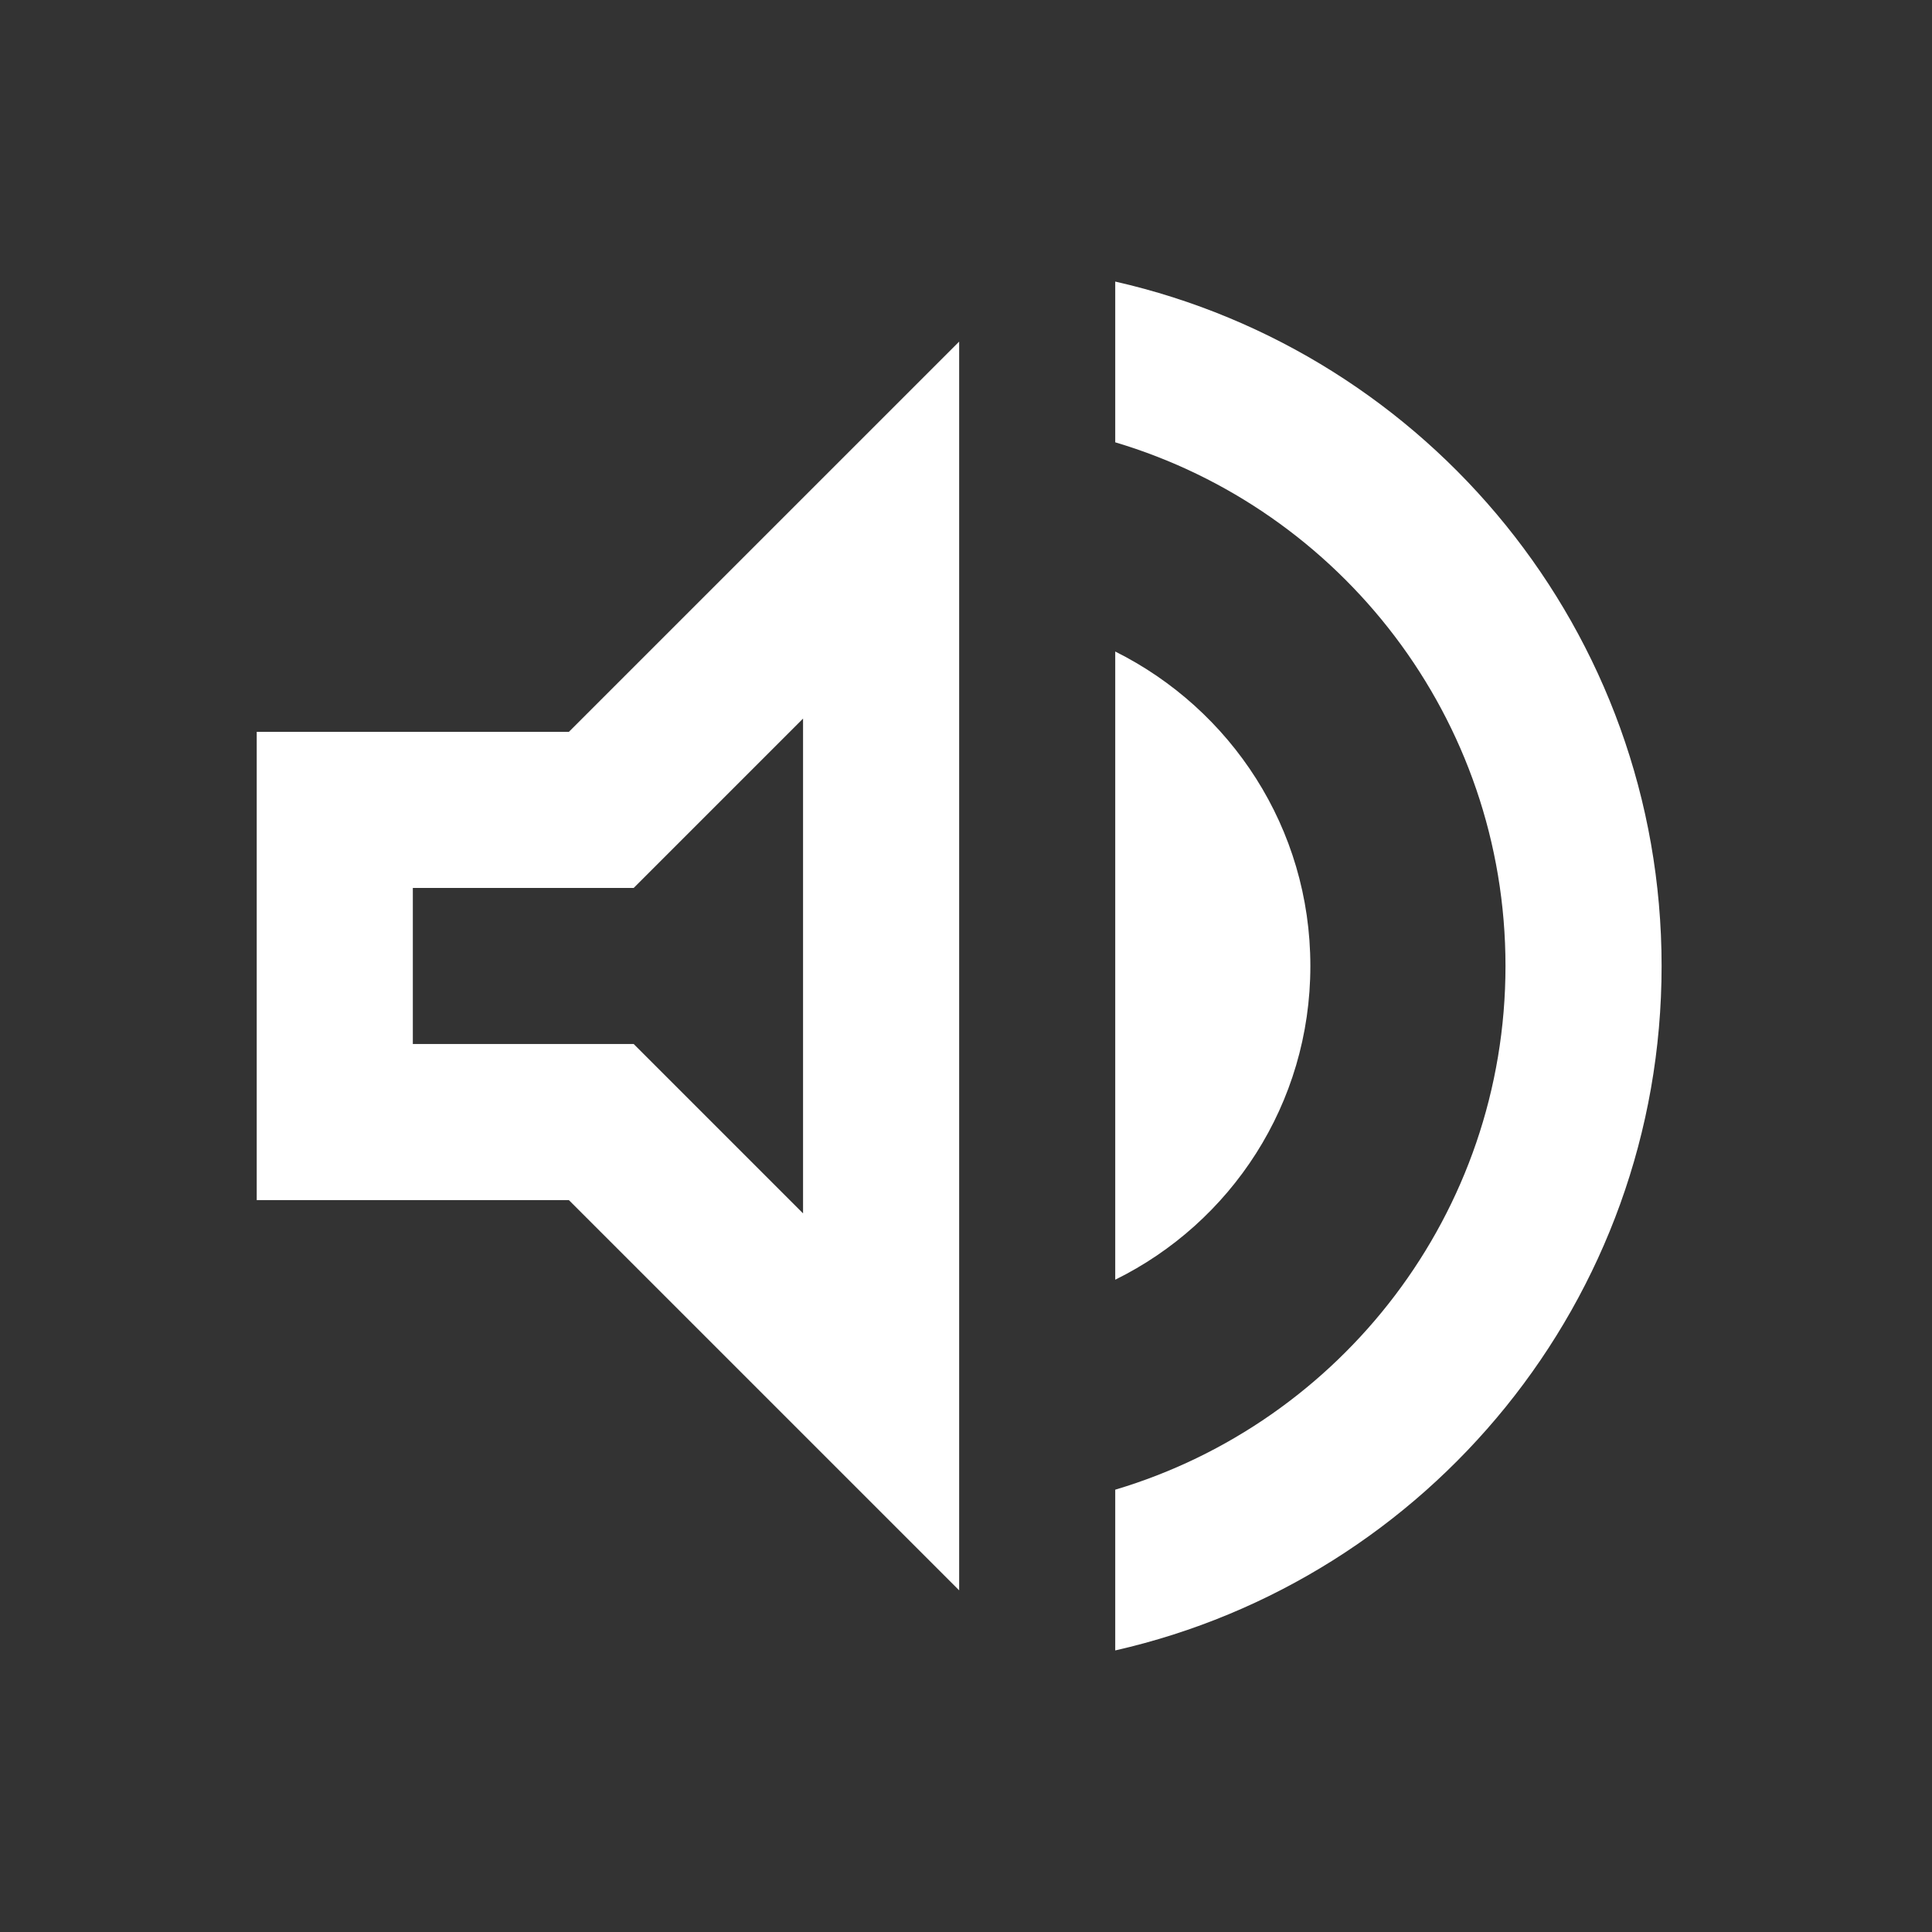 <?xml version="1.0" encoding="utf-8"?>
<!-- Generator: Adobe Illustrator 15.1.0, SVG Export Plug-In  -->
<!DOCTYPE svg PUBLIC "-//W3C//DTD SVG 1.1//EN" "http://www.w3.org/Graphics/SVG/1.1/DTD/svg11.dtd">
<svg version="1.1"
	 xmlns="http://www.w3.org/2000/svg" xmlns:xlink="http://www.w3.org/1999/xlink" xmlns:a="http://ns.adobe.com/AdobeSVGViewerExtensions/3.0/"
	 x="0px" y="0px" width="50px" height="50px" viewBox="-6.644 -7.287 50 50" enable-background="new -6.644 -7.287 50 50"
	 xml:space="preserve">
<rect x="-6.644" y="-7.287" width="50" height="50" fill="#333333" stroke="none"/>
<defs>
</defs>
<path fill="#FFFFFF" d="M0,11.653v12.119h8.079l10.1,10.099V1.554l-10.1,10.099H0z M14.139,11.31v12.805l-4.383-4.383H4.04v-4.039
	h5.716L14.139,11.31z M27.268,17.713c0-3.574-2.06-6.646-5.05-8.139v16.258C25.208,24.358,27.268,21.287,27.268,17.713z M22.218,0
	v4.16c5.839,1.738,10.1,7.15,10.1,13.553c0,6.402-4.261,11.815-10.1,13.553v4.16c8.1-1.838,14.14-9.069,14.14-17.713
	S30.317,1.838,22.218,0z"/>
</svg>
